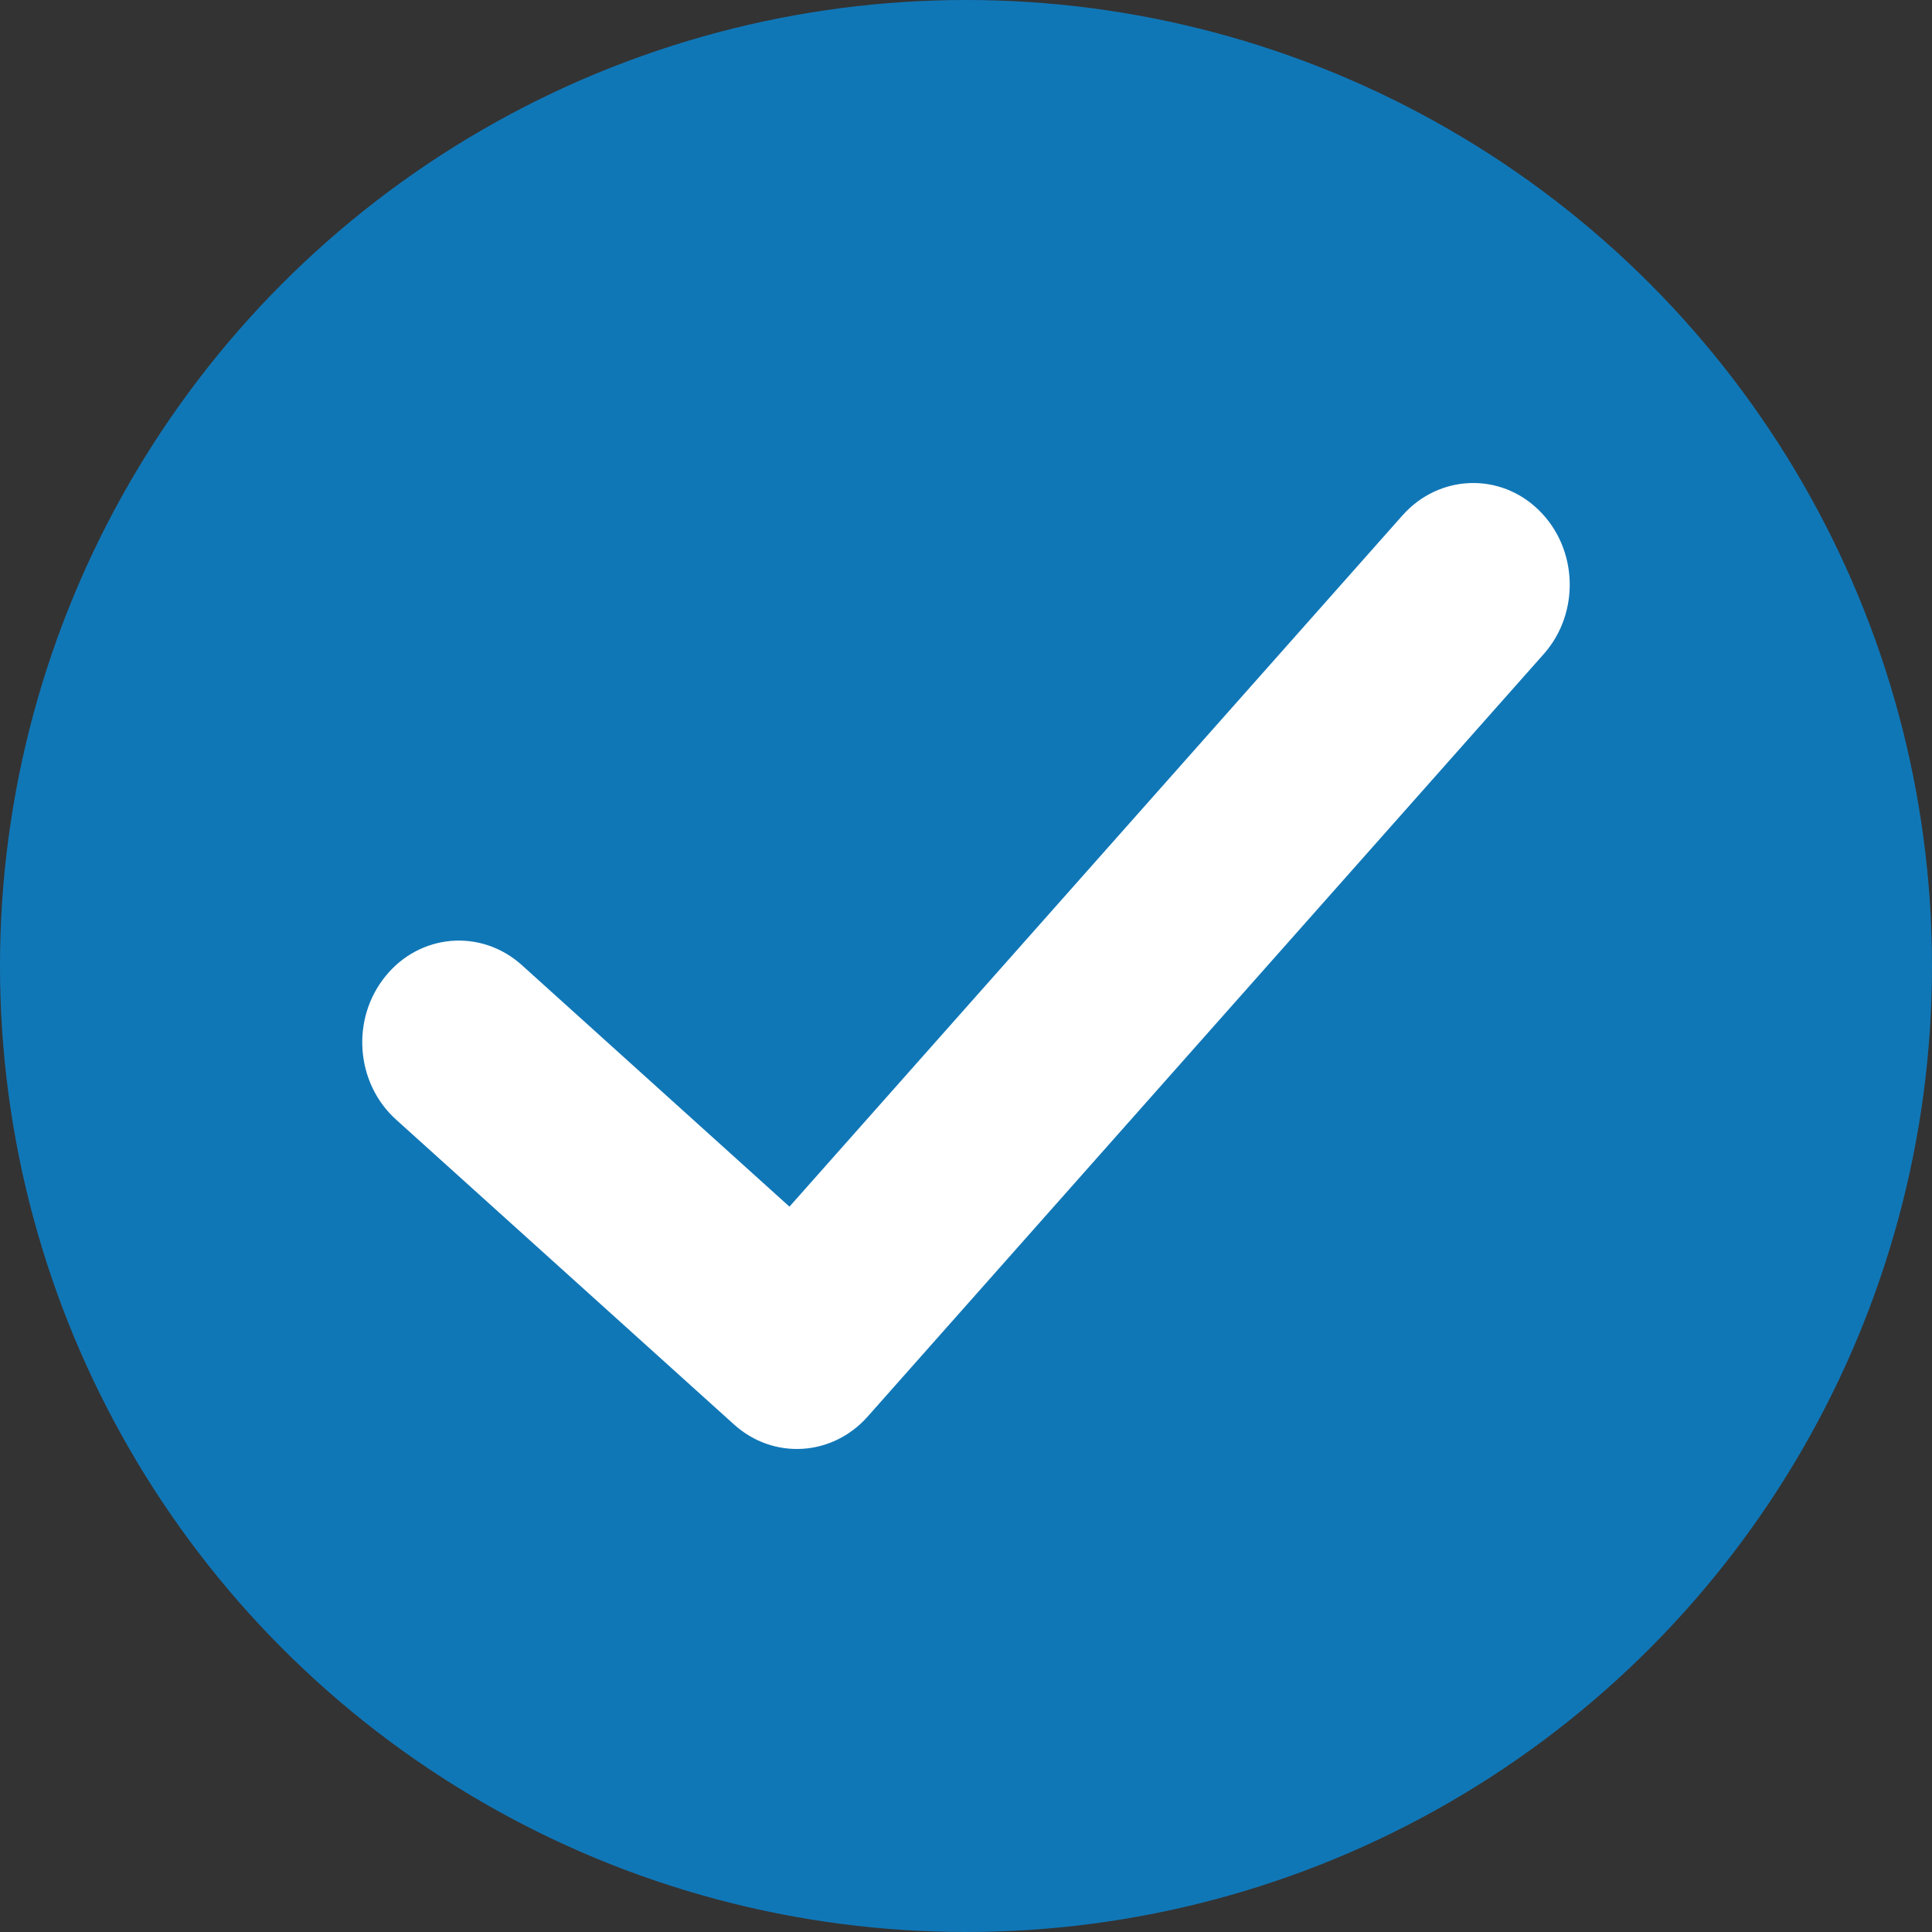 <svg xmlns="http://www.w3.org/2000/svg" width="16" height="16" viewBox="0 0 16 16">
    <rect x="0" y="0" width="16" height="16" fill="#333333" stroke="none"/>
    <g fill="none" fill-rule="evenodd">
        <path d="M0 0H16V16H0z"/>
        <circle cx="8" cy="8" r="8" fill="#1077B7"/>
        <path fill="#FFF" fill-rule="nonzero" d="M11.615 4.268c.302-.34.808-.359 1.13-.042.324.318.341.85.04 1.19l-5.6 6.316c-.293.33-.78.359-1.106.065l-2.8-2.526c-.335-.303-.374-.834-.086-1.187.287-.354.792-.394 1.128-.092l2.217 2.001 5.077-5.725z"/>
    </g>
</svg>
